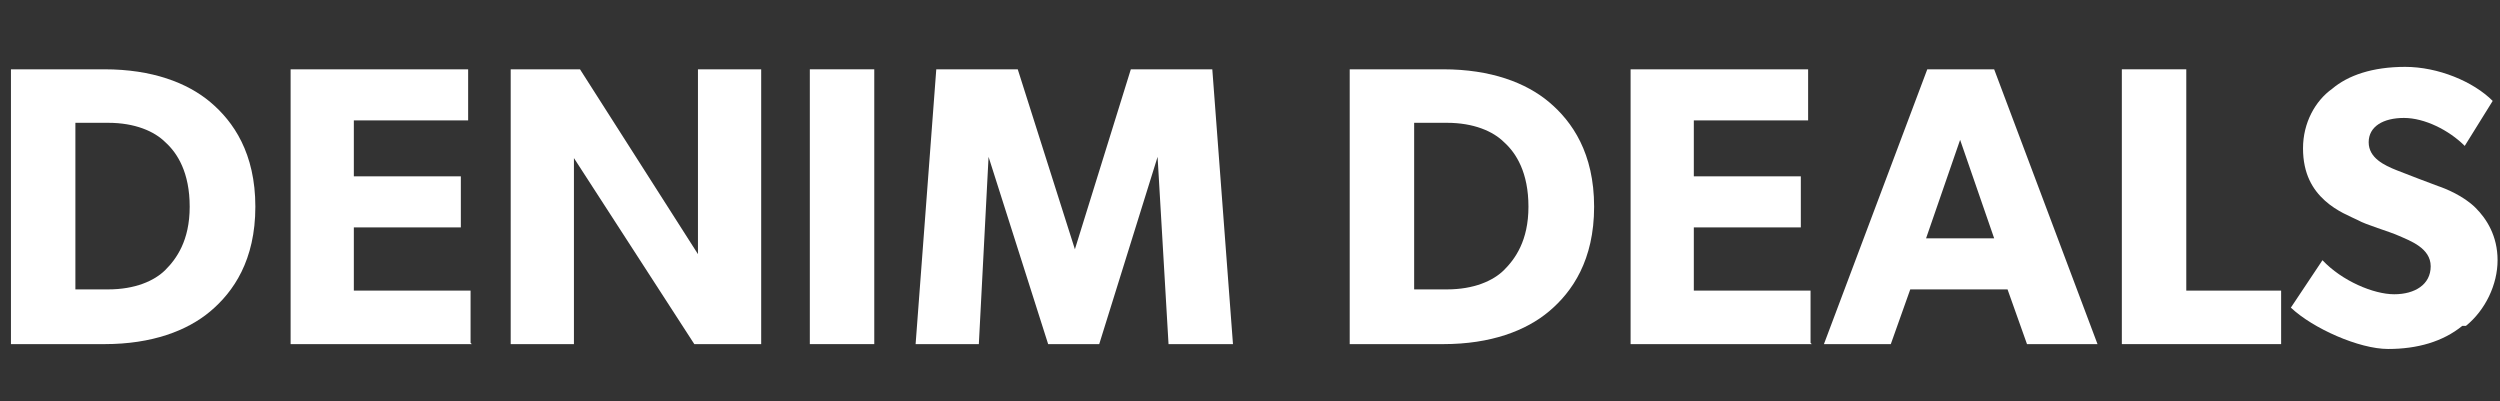 <?xml version="1.0" encoding="UTF-8"?>
<svg id="Laag_1" xmlns="http://www.w3.org/2000/svg" version="1.1" viewBox="0 0 205.6 33">
  <rect x="0" y="0" width="205.6" height="33" fill="#333333" stroke="none"/>
  <!-- Generator: Adobe Illustrator 29.2.1, SVG Export Plug-In . SVG Version: 2.1.0 Build 116)  -->
  <defs>
    <style>
      .st0 {
        fill: #fff;
      }
    </style>
  </defs>
  <path class="st0" d="M17.3,25.6c-1.9,1.6-4.8,2.7-8.7,2.7H.9V5.7h7.7c3.9,0,6.8,1.1,8.7,2.7,1.9,1.6,3.7,4.2,3.7,8.6s-1.8,7-3.7,8.6ZM13.6,11.7c-.9-.9-2.5-1.6-4.7-1.6h-2.7v13.7h2.7c2.2,0,3.8-.7,4.7-1.6.9-.9,2-2.4,2-5.2s-1-4.4-2-5.3Z"/>
  <path class="st0" d="M38.8,28.3h-14.9V5.7h14.6v4.2h-9.4v4.6h8.8v4.2h-8.8v5.2h9.6v4.3h0Z"/>
  <path class="st0" d="M62.5,28.3h-5.4l-9.9-15.3s0,2.7,0,5.1v10.2h-5.2V5.7h5.7l9.7,15.2s0-2.6,0-4.9V5.7h5.2v22.6Z"/>
  <path class="st0" d="M71.9,28.3h-5.3V5.7h5.3v22.6Z"/>
  <path class="st0" d="M101.3,28.3h-5.2l-.9-15.4h0l-4.8,15.4h-4.2l-4.9-15.4h0l-.8,15.4h-5.2l1.7-22.6h6.7l4.7,14.8h0l4.6-14.8h6.7l1.7,22.6Z"/>
  <path class="st0" d="M127.4,25.6c-1.9,1.6-4.8,2.7-8.7,2.7h-7.7V5.7h7.7c3.9,0,6.8,1.1,8.7,2.7,1.9,1.6,3.7,4.2,3.7,8.6s-1.8,7-3.7,8.6ZM123.7,11.7c-.9-.9-2.5-1.6-4.7-1.6h-2.7v13.7h2.7c2.2,0,3.8-.7,4.7-1.6.9-.9,2-2.4,2-5.2,0-2.8-1-4.4-2-5.3Z"/>
  <path class="st0" d="M149,28.3h-14.9V5.7h14.6v4.2h-9.4v4.6h8.8v4.2h-8.8v5.2h9.6v4.3Z"/>
  <path class="st0" d="M172.5,28.3h-5.8l-1.6-4.5h-8l-1.6,4.5h-5.5l8.5-22.6h5.5l8.5,22.6ZM164,19.6l-2.8-8.1-2.8,8.1h5.6Z"/>
  <path class="st0" d="M187.6,28.3h-13.1V5.7h5.3v18.2h7.8v4.4Z"/>
  <path class="st0" d="M202.5,26.8c-1.6,1.3-3.7,1.9-6.1,1.9s-6.2-1.7-8-3.4l2.6-3.9c1.6,1.7,4.2,2.8,5.9,2.8s3-.8,3-2.3-1.7-2.1-2.6-2.5-2.7-.9-3.4-1.3c-.6-.3-1.7-.7-2.7-1.6-1-.9-1.8-2.2-1.8-4.3s1-3.9,2.4-4.9c1.3-1.1,3.3-1.8,6-1.8s5.6,1.2,7.2,2.8l-2.3,3.7c-1.3-1.3-3.3-2.3-5-2.3s-2.9.7-2.9,2,1.3,1.9,2.3,2.3c1,.4,2.6,1,3.4,1.3.6.2,2.1.8,3.1,1.8.9.9,1.8,2.3,1.8,4.3s-1,4.1-2.6,5.4Z"/>
</svg>